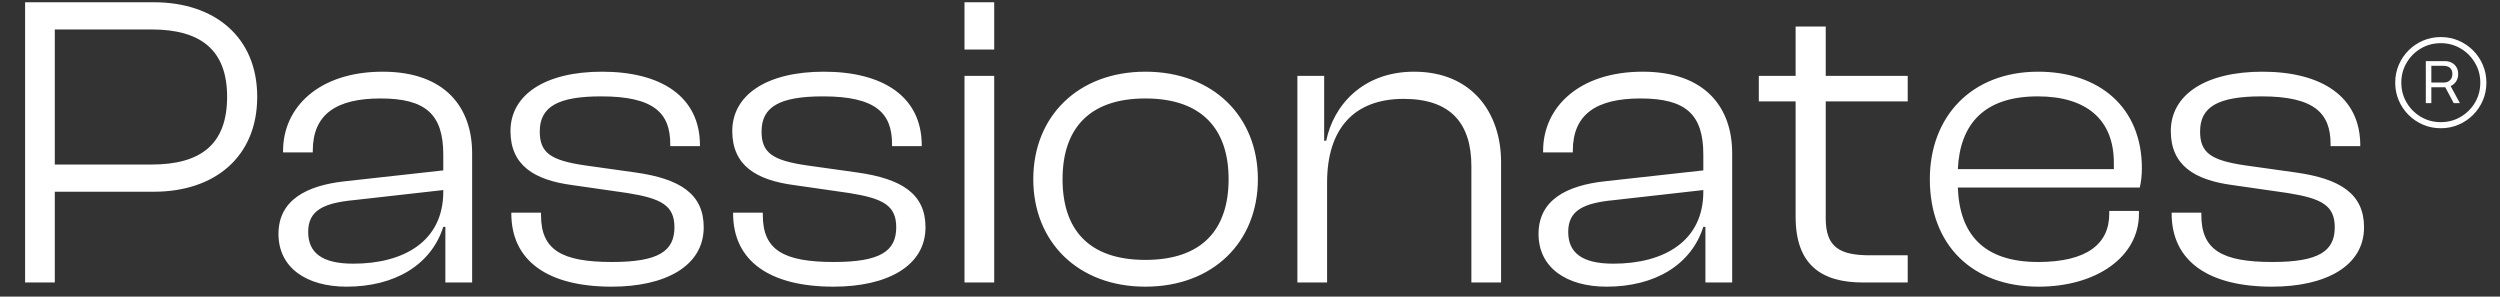<svg xmlns="http://www.w3.org/2000/svg" width="177" height="21" viewBox="0 0 177 21" fill="none"><rect x="0" y="0" width="177" height="21" fill="#333333" stroke="none"/><g clip-path="url(#clip0_7522_4436)"><path d="M3.879 20H1.777V0.16H10.897C15.191 0.16 18.211 2.618 18.211 6.852C18.211 11.117 15.191 13.574 10.897 13.574H3.879V20ZM10.719 2.085H3.879V11.649H10.719C14.214 11.649 16.079 10.228 16.079 6.852C16.079 3.536 14.214 2.085 10.719 2.085ZM24.543 20.296C21.671 20.296 19.716 18.934 19.716 16.565C19.716 14.166 21.701 13.13 24.425 12.834L31.384 12.064V10.939C31.384 8.096 30.14 6.971 26.942 6.971C23.803 6.971 22.145 8.096 22.145 10.672V10.791H20.042V10.672C20.042 7.593 22.589 5.076 27.09 5.076C31.532 5.076 33.427 7.622 33.427 10.85V20H31.532V16.062H31.384C30.525 18.756 27.949 20.296 24.543 20.296ZM21.819 16.417C21.819 17.898 22.796 18.668 25.017 18.668C28.57 18.668 31.384 17.098 31.384 13.574V13.456L25.076 14.166C22.885 14.374 21.819 14.907 21.819 16.417ZM43.309 20.296C38.808 20.296 36.202 18.49 36.202 15.114V15.055H38.304V15.232C38.304 17.69 39.755 18.549 43.338 18.549C46.625 18.549 47.75 17.779 47.75 16.091C47.75 14.551 46.832 14.048 44.404 13.663L40.495 13.101C37.83 12.745 36.142 11.709 36.142 9.281C36.142 6.704 38.6 5.076 42.627 5.076C46.832 5.076 49.557 6.852 49.557 10.287V10.347H47.454V10.198C47.454 8.007 46.299 6.823 42.568 6.823C39.489 6.823 38.215 7.563 38.215 9.31C38.215 10.82 38.985 11.353 41.413 11.709L44.996 12.212C48.135 12.656 49.823 13.722 49.823 16.091C49.823 18.845 47.099 20.296 43.309 20.296ZM59.011 20.296C54.51 20.296 51.904 18.49 51.904 15.114V15.055H54.007V15.232C54.007 17.69 55.457 18.549 59.041 18.549C62.327 18.549 63.453 17.779 63.453 16.091C63.453 14.551 62.535 14.048 60.106 13.663L56.198 13.101C53.533 12.745 51.845 11.709 51.845 9.281C51.845 6.704 54.303 5.076 58.33 5.076C62.535 5.076 65.259 6.852 65.259 10.287V10.347H63.157V10.198C63.157 8.007 62.002 6.823 58.271 6.823C55.191 6.823 53.918 7.563 53.918 9.31C53.918 10.82 54.688 11.353 57.116 11.709L60.699 12.212C63.838 12.656 65.525 13.722 65.525 16.091C65.525 18.845 62.801 20.296 59.011 20.296ZM70.39 3.506H68.287V0.16H70.39V3.506ZM70.39 20H68.287V5.372H70.39V20ZM81.092 20.296C76.325 20.296 73.156 17.128 73.156 12.686C73.156 8.244 76.325 5.076 81.092 5.076C85.889 5.076 89.058 8.244 89.058 12.686C89.058 17.128 85.889 20.296 81.092 20.296ZM81.092 18.401C85.12 18.401 86.985 16.239 86.985 12.686C86.985 9.162 85.12 6.971 81.092 6.971C77.065 6.971 75.229 9.162 75.229 12.686C75.229 16.239 77.065 18.401 81.092 18.401ZM93.958 20H91.855V5.372H93.751V9.962H93.898C94.402 7.474 96.475 5.076 100.117 5.076C104.233 5.076 106.276 8.007 106.276 11.472V20H104.174V11.768C104.174 8.748 102.723 7 99.377 7C95.823 7 93.958 9.162 93.958 12.923V20ZM113.754 20.296C110.882 20.296 108.928 18.934 108.928 16.565C108.928 14.166 110.912 13.13 113.636 12.834L120.595 12.064V10.939C120.595 8.096 119.351 6.971 116.153 6.971C113.014 6.971 111.356 8.096 111.356 10.672V10.791H109.253V10.672C109.253 7.593 111.8 5.076 116.301 5.076C120.743 5.076 122.638 7.622 122.638 10.85V20H120.743V16.062H120.595C119.736 18.756 117.16 20.296 113.754 20.296ZM111.03 16.417C111.03 17.898 112.007 18.668 114.228 18.668C117.782 18.668 120.595 17.098 120.595 13.574V13.456L114.287 14.166C112.096 14.374 111.03 14.907 111.03 16.417ZM135.066 20H131.898C128.996 20 127.13 18.786 127.13 15.351V7.178H124.524V5.372H127.13V1.878H129.262V5.372H135.066V7.178H129.262V15.469C129.262 17.513 130.269 18.075 132.401 18.075H135.066V20ZM144.331 20.296C139.622 20.296 136.632 17.335 136.632 12.686C136.632 8.244 139.593 5.076 144.301 5.076C148.595 5.076 151.645 7.563 151.645 11.916C151.645 12.449 151.585 12.893 151.497 13.278H138.615C138.734 16.565 140.422 18.549 144.301 18.549C147.736 18.549 149.335 17.276 149.335 15.144V14.936H151.437V15.144C151.437 18.194 148.417 20.296 144.331 20.296ZM144.271 6.823C140.481 6.823 138.764 8.777 138.615 11.975H149.661C149.661 11.827 149.661 11.679 149.661 11.531C149.661 8.451 147.706 6.823 144.271 6.823ZM160.859 20.296C156.358 20.296 153.752 18.49 153.752 15.114V15.055H155.855V15.232C155.855 17.69 157.306 18.549 160.889 18.549C164.176 18.549 165.301 17.779 165.301 16.091C165.301 14.551 164.383 14.048 161.955 13.663L158.046 13.101C155.381 12.745 153.693 11.709 153.693 9.281C153.693 6.704 156.151 5.076 160.178 5.076C164.383 5.076 167.107 6.852 167.107 10.287V10.347H165.005V10.198C165.005 8.007 163.85 6.823 160.119 6.823C157.039 6.823 155.766 7.563 155.766 9.31C155.766 10.82 156.536 11.353 158.964 11.709L162.547 12.212C165.686 12.656 167.374 13.722 167.374 16.091C167.374 18.845 164.649 20.296 160.859 20.296Z" fill="white"></path><path d="M171.748 7.304V4.327H173.103C173.278 4.327 173.437 4.364 173.579 4.44C173.722 4.512 173.833 4.617 173.914 4.754C173.998 4.889 174.039 5.049 174.039 5.234C174.039 5.423 173.998 5.588 173.914 5.731C173.831 5.871 173.716 5.981 173.571 6.061C173.429 6.139 173.267 6.178 173.087 6.178H171.965V5.844H173.014C173.2 5.844 173.348 5.79 173.458 5.682C173.571 5.575 173.628 5.425 173.628 5.234C173.628 5.041 173.571 4.897 173.458 4.803C173.348 4.709 173.201 4.661 173.019 4.661H172.139V7.304H171.748ZM173.426 5.944L174.16 7.304H173.725L173.002 5.944H173.426ZM172.809 9.079C172.362 9.079 171.944 8.996 171.554 8.829C171.164 8.662 170.821 8.431 170.525 8.135C170.229 7.839 169.998 7.496 169.831 7.106C169.664 6.716 169.581 6.298 169.581 5.852C169.581 5.405 169.664 4.987 169.831 4.597C169.998 4.207 170.229 3.864 170.525 3.568C170.821 3.272 171.164 3.041 171.554 2.874C171.944 2.707 172.362 2.624 172.809 2.624C173.255 2.624 173.673 2.707 174.063 2.874C174.453 3.041 174.796 3.272 175.092 3.568C175.388 3.864 175.619 4.207 175.786 4.597C175.953 4.987 176.036 5.405 176.036 5.852C176.036 6.298 175.953 6.716 175.786 7.106C175.619 7.496 175.388 7.839 175.092 8.135C174.796 8.431 174.453 8.662 174.063 8.829C173.673 8.996 173.255 9.079 172.809 9.079ZM172.809 8.648C173.325 8.648 173.794 8.523 174.217 8.272C174.642 8.022 174.979 7.686 175.229 7.264C175.48 6.839 175.605 6.368 175.605 5.852C175.605 5.335 175.478 4.866 175.225 4.444C174.975 4.021 174.639 3.685 174.217 3.435C173.794 3.182 173.325 3.056 172.809 3.056C172.292 3.056 171.822 3.181 171.397 3.431C170.974 3.681 170.638 4.019 170.388 4.444C170.138 4.866 170.013 5.335 170.013 5.852C170.013 6.365 170.138 6.835 170.388 7.26C170.638 7.685 170.974 8.022 171.397 8.272C171.822 8.523 172.292 8.648 172.809 8.648Z" fill="white"></path></g><defs><clipPath id="clip0_7522_4436"><rect width="177" height="21" fill="white"></rect></clipPath></defs></svg>